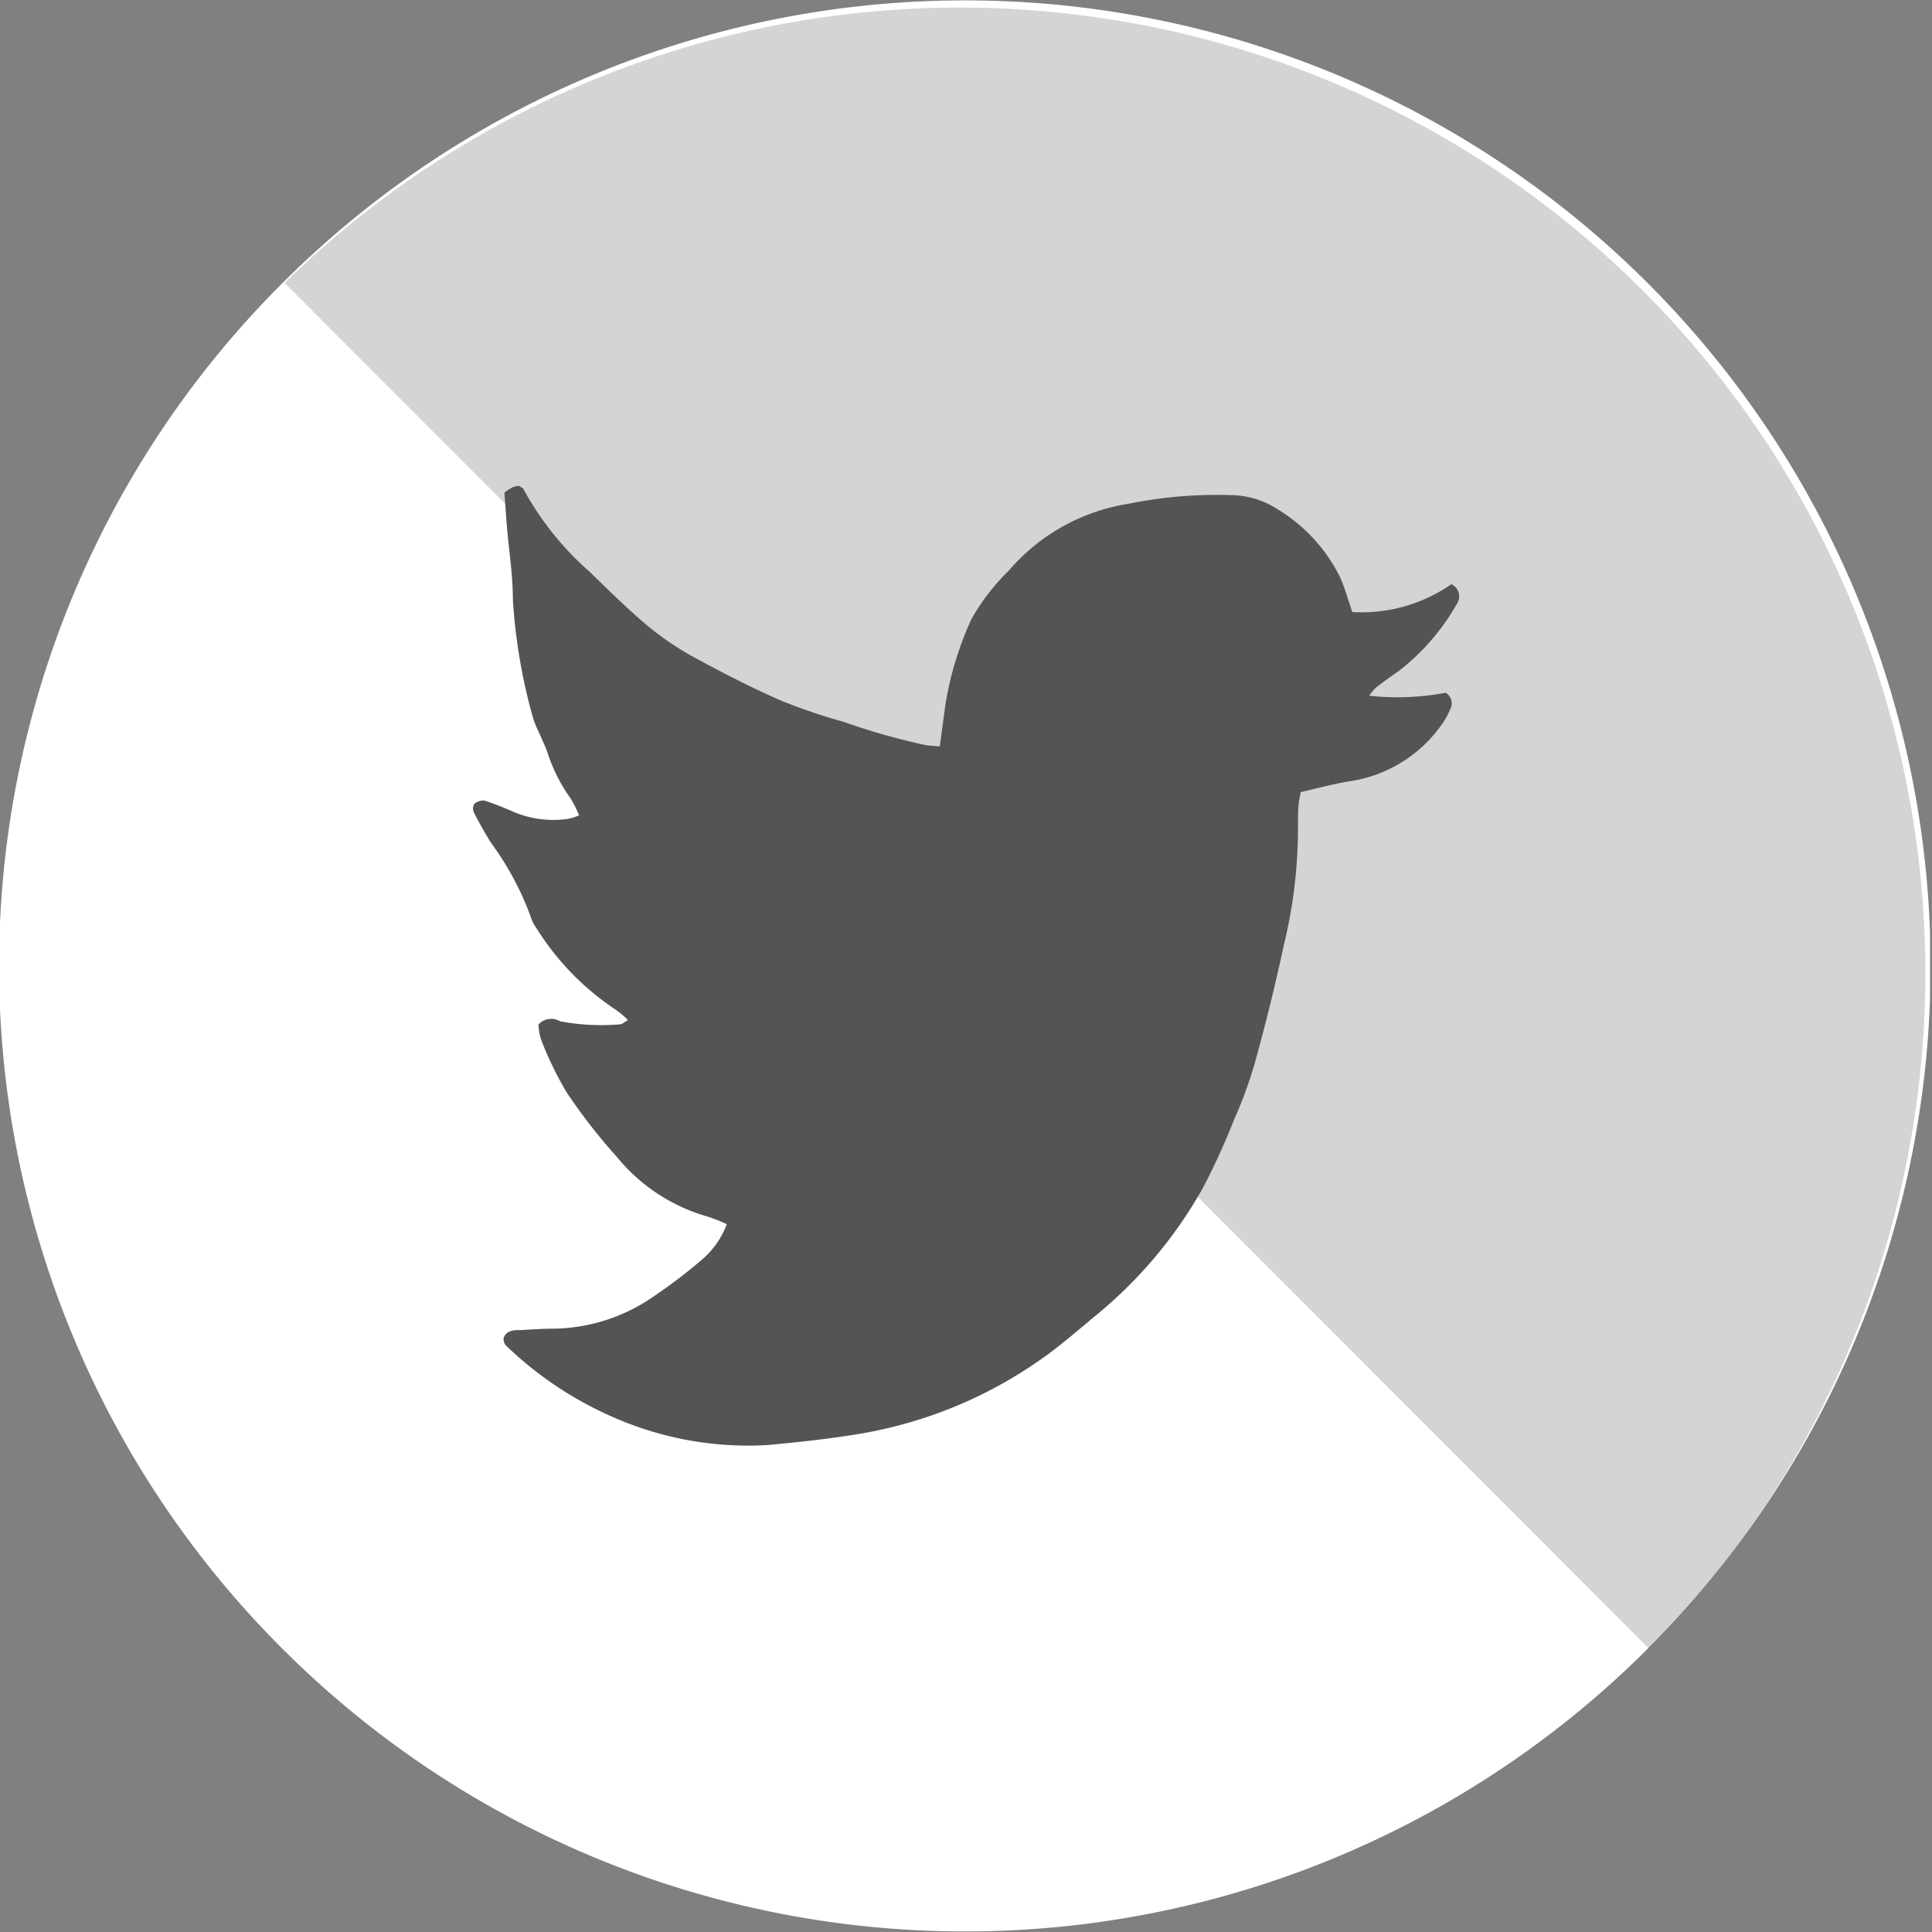 <svg xmlns="http://www.w3.org/2000/svg" xmlns:xlink="http://www.w3.org/1999/xlink" width="45" height="45" viewBox="0 0 45 45"><rect x="0" y="0" width="45" height="45" fill="#808080" stroke="none"/><defs><style>.a{fill:none;}.b{clip-path:url(#a);}.c{clip-path:url(#b);}.d{fill:#fff;}.e,.f{mix-blend-mode:multiply;isolation:isolate;}.f,.g{fill:#525455;}.f{opacity:0.25;}</style><clipPath id="a"><rect class="a" width="44.954" height="45"/></clipPath><clipPath id="b"><rect class="a" width="44.955" height="45"/></clipPath></defs><g class="b"><g transform="translate(0 0)"><g class="c"><path class="d" d="M6.55,38.4a22.489,22.489,0,1,0,0-31.82,22.461,22.461,0,0,0,0,31.82" transform="translate(0.034 0.008)"/></g></g></g><path class="f" d="M8.391,6.583A22.489,22.489,0,0,1,40.179,38.4" transform="translate(-1.762 0.007)"/><path class="g" d="M36.76,16.648a3.643,3.643,0,0,1-2.312.651c-.1-.294-.173-.568-.291-.822a3.828,3.828,0,0,0-1.435-1.563,2.031,2.031,0,0,0-1.065-.337,10.336,10.336,0,0,0-2.417.2A4.616,4.616,0,0,0,26.478,16.3c-.074.088-.167.159-.234.247a4.908,4.908,0,0,0-.663.911,7.689,7.689,0,0,0-.6,1.94c-.049.331-.09.665-.141,1.032-.13-.011-.238-.017-.343-.034a15.416,15.416,0,0,1-1.9-.54,13.532,13.532,0,0,1-1.444-.489c-.673-.295-1.329-.629-1.974-.98a6.833,6.833,0,0,1-1.124-.75c-.478-.4-.919-.836-1.365-1.27a7.039,7.039,0,0,1-1.547-1.931c-.014-.03-.059-.043-.1-.075a.6.6,0,0,0-.153.032,1.337,1.337,0,0,0-.19.125c.02.274.037.537.059.8.047.563.138,1.126.138,1.688a13.048,13.048,0,0,0,.458,2.721,2.071,2.071,0,0,0,.146.368c.065.157.142.31.2.471a3.855,3.855,0,0,0,.529,1.059,2.652,2.652,0,0,1,.209.41,1.35,1.35,0,0,1-.247.08,2.381,2.381,0,0,1-1.275-.159,6.922,6.922,0,0,0-.683-.266.319.319,0,0,0-.242.086.226.226,0,0,0,0,.2c.122.234.249.465.391.692a6.919,6.919,0,0,1,.932,1.737.828.828,0,0,0,.126.251,6.26,6.26,0,0,0,1.831,1.893,2,2,0,0,1,.305.254c-.087.049-.135.1-.183.1a5.188,5.188,0,0,1-1.4-.072.4.4,0,0,0-.5.074,1.256,1.256,0,0,0,.061.356,8.058,8.058,0,0,0,.589,1.218,13.224,13.224,0,0,0,1.178,1.515,4.2,4.2,0,0,0,2.095,1.382,3.579,3.579,0,0,1,.462.182,2.018,2.018,0,0,1-.621.862,12.386,12.386,0,0,1-1.08.819,4.173,4.173,0,0,1-2.331.752c-.263,0-.526.02-.791.035a.593.593,0,0,0-.222.026.261.261,0,0,0-.15.144.221.221,0,0,0,.064.2A8.494,8.494,0,0,0,17.9,36.311a7.806,7.806,0,0,0,2.9.393c.691-.063,1.387-.136,2.073-.247a10.292,10.292,0,0,0,4.312-1.744c.464-.321.89-.7,1.325-1.058a10.412,10.412,0,0,0,2.452-2.93,16.268,16.268,0,0,0,.73-1.594,10.44,10.44,0,0,0,.486-1.326c.249-.9.479-1.824.675-2.745a11.526,11.526,0,0,0,.331-2.8c0-.15,0-.3.011-.453.008-.106.035-.214.052-.313.433-.1.83-.209,1.238-.269a3.19,3.19,0,0,0,2.043-1.3,1.681,1.681,0,0,0,.194-.346.288.288,0,0,0-.1-.4,5.969,5.969,0,0,1-1.781.069,1.3,1.3,0,0,1,.172-.2c.164-.125.33-.247.505-.365a5.245,5.245,0,0,0,1.36-1.563.314.314,0,0,0-.12-.468" transform="translate(-2.951 -3.044)"/></svg>